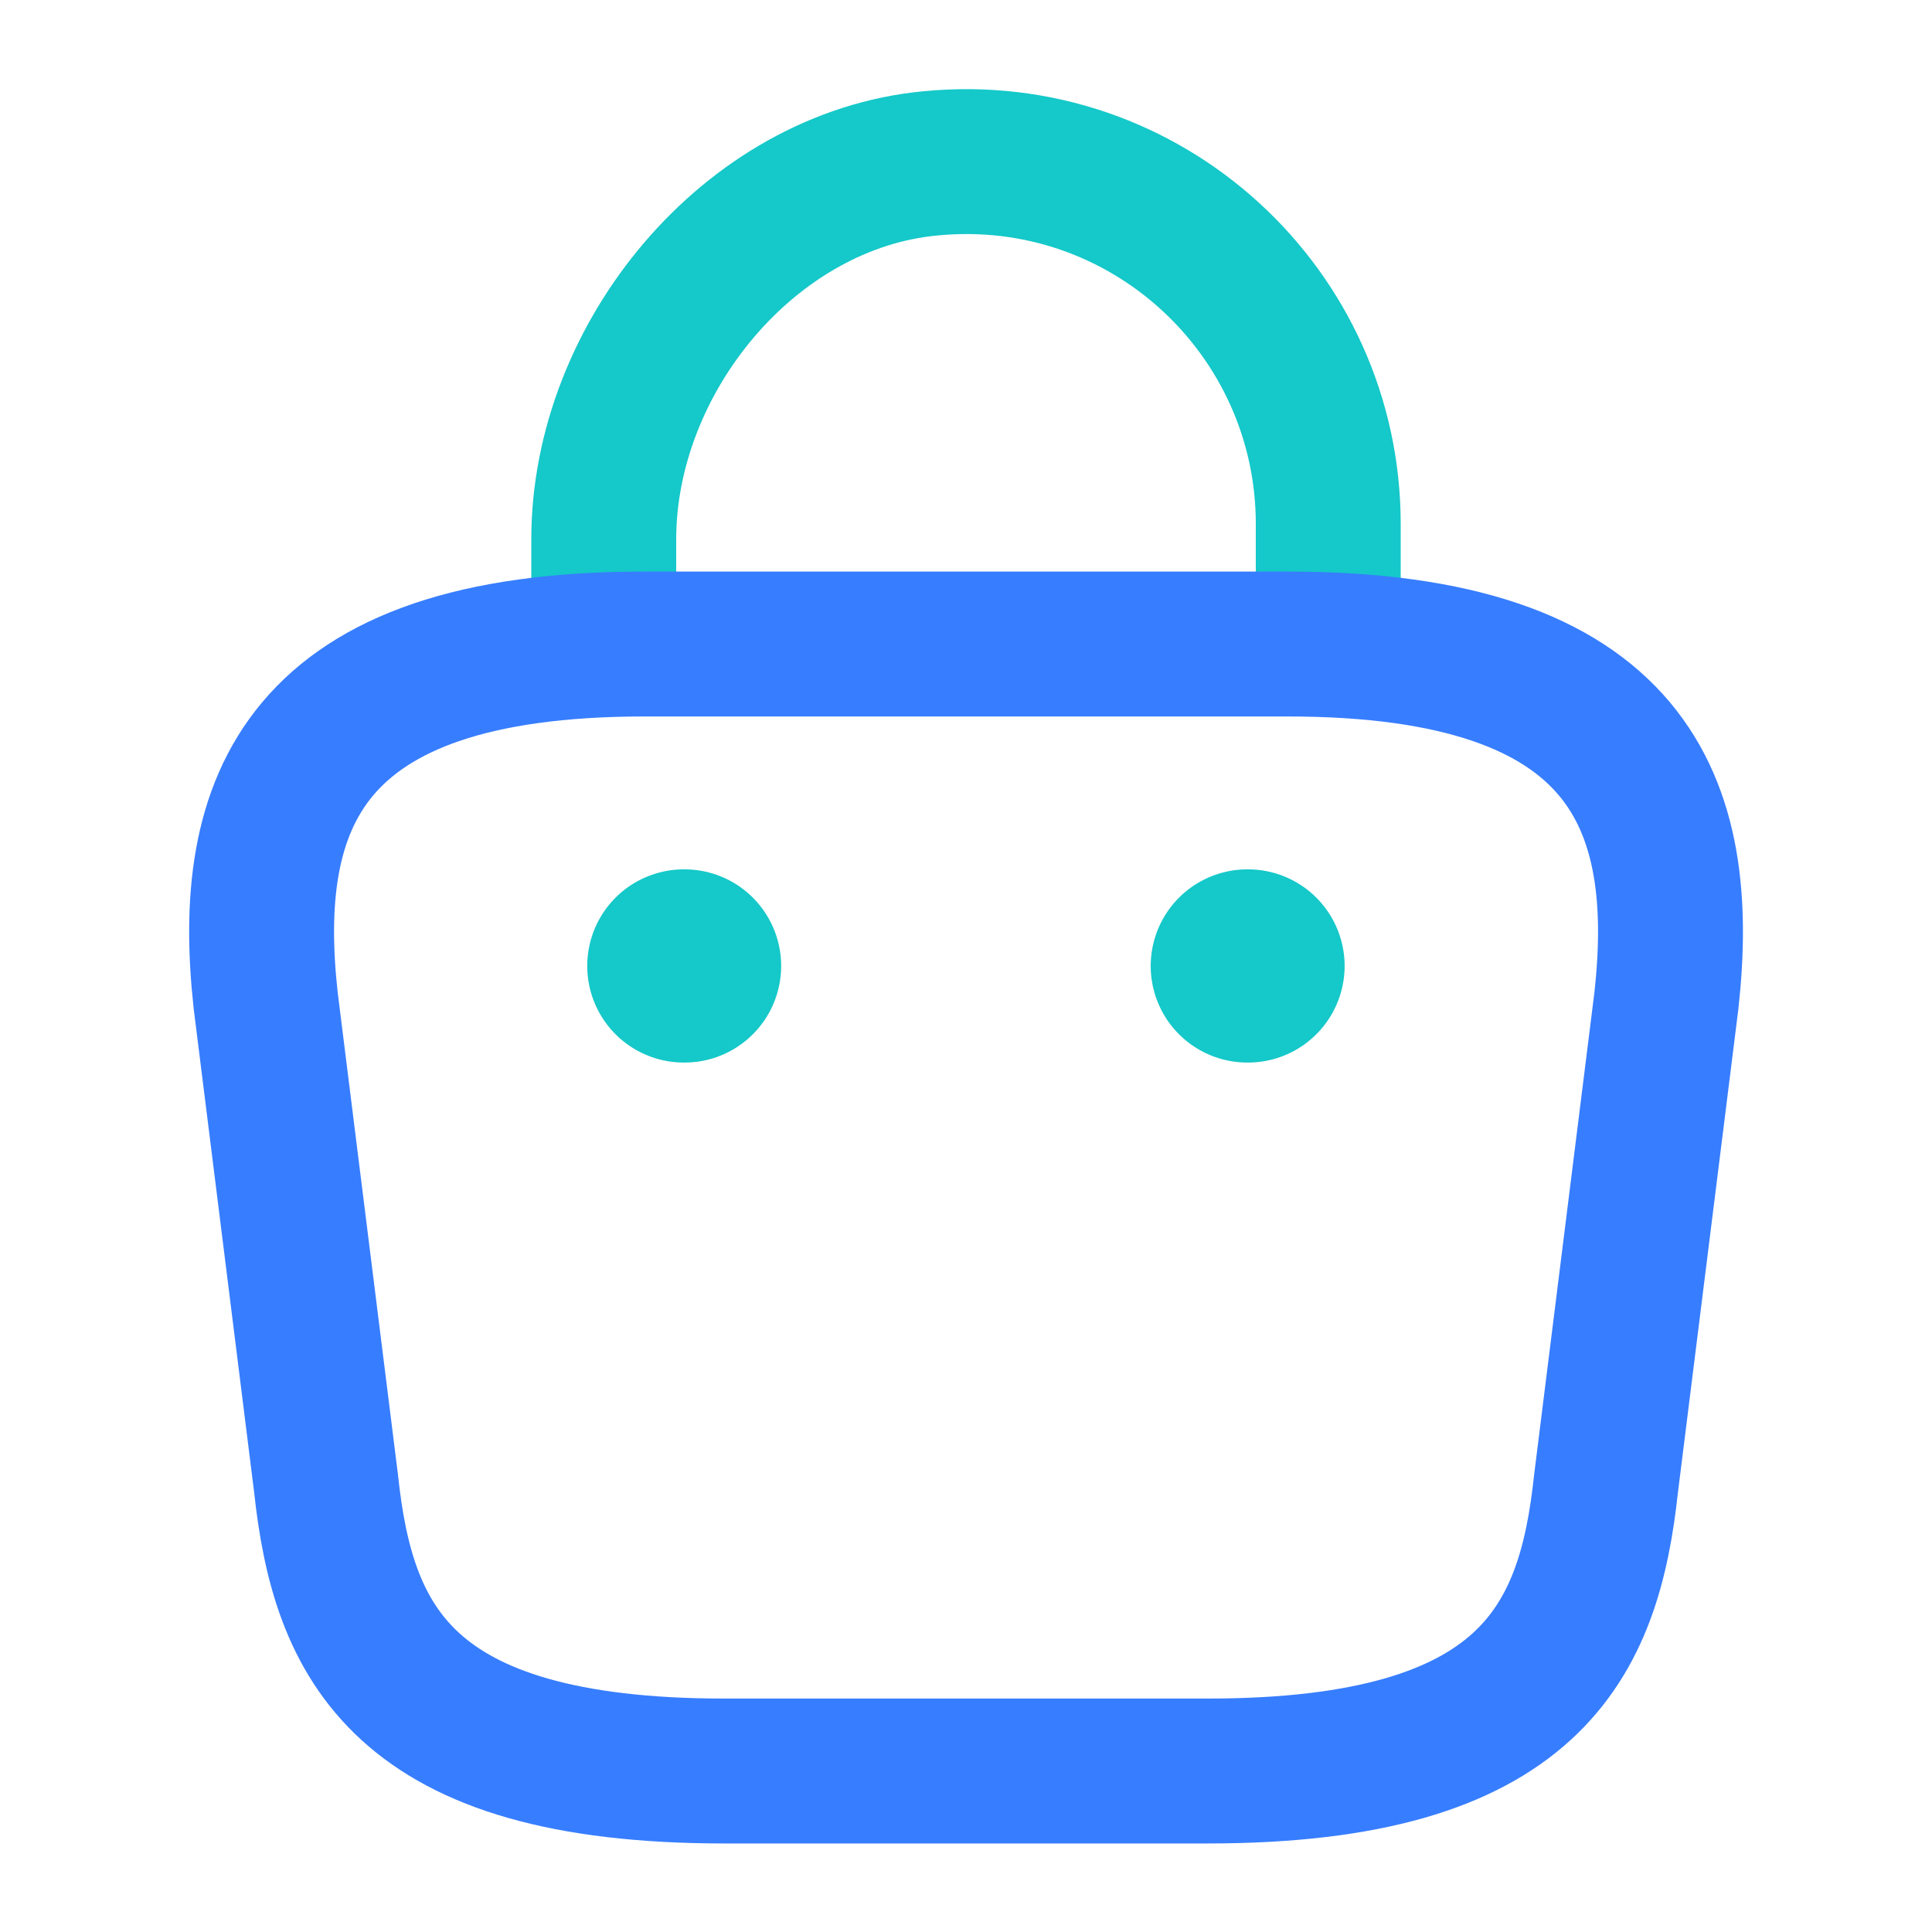 <svg width="40" height="40" viewBox="0 0 40 40" fill="none" xmlns="http://www.w3.org/2000/svg">
<path d="M12.5 12.782V11.165C12.5 7.415 15.517 3.732 19.267 3.382C23.733 2.949 27.5 6.465 27.5 10.848V13.149" stroke="#15C8C9" stroke-width="3" stroke-miterlimit="10" stroke-linecap="round" stroke-linejoin="round"/>
<path d="M15.001 36.667H25.001C31.701 36.667 32.901 33.984 33.251 30.717L34.501 20.717C34.951 16.651 33.784 13.334 26.667 13.334H13.334C6.217 13.334 5.051 16.651 5.501 20.717L6.751 30.717C7.101 33.984 8.301 36.667 15.001 36.667Z" stroke="#377DFF" stroke-width="3" stroke-miterlimit="10" stroke-linecap="round" stroke-linejoin="round"/>
<path d="M25.824 19.999H25.839" stroke="#15C8C9" stroke-width="4" stroke-linecap="round" stroke-linejoin="round"/>
<path d="M14.158 19.999H14.173" stroke="#15C8C9" stroke-width="4" stroke-linecap="round" stroke-linejoin="round"/>
</svg>

